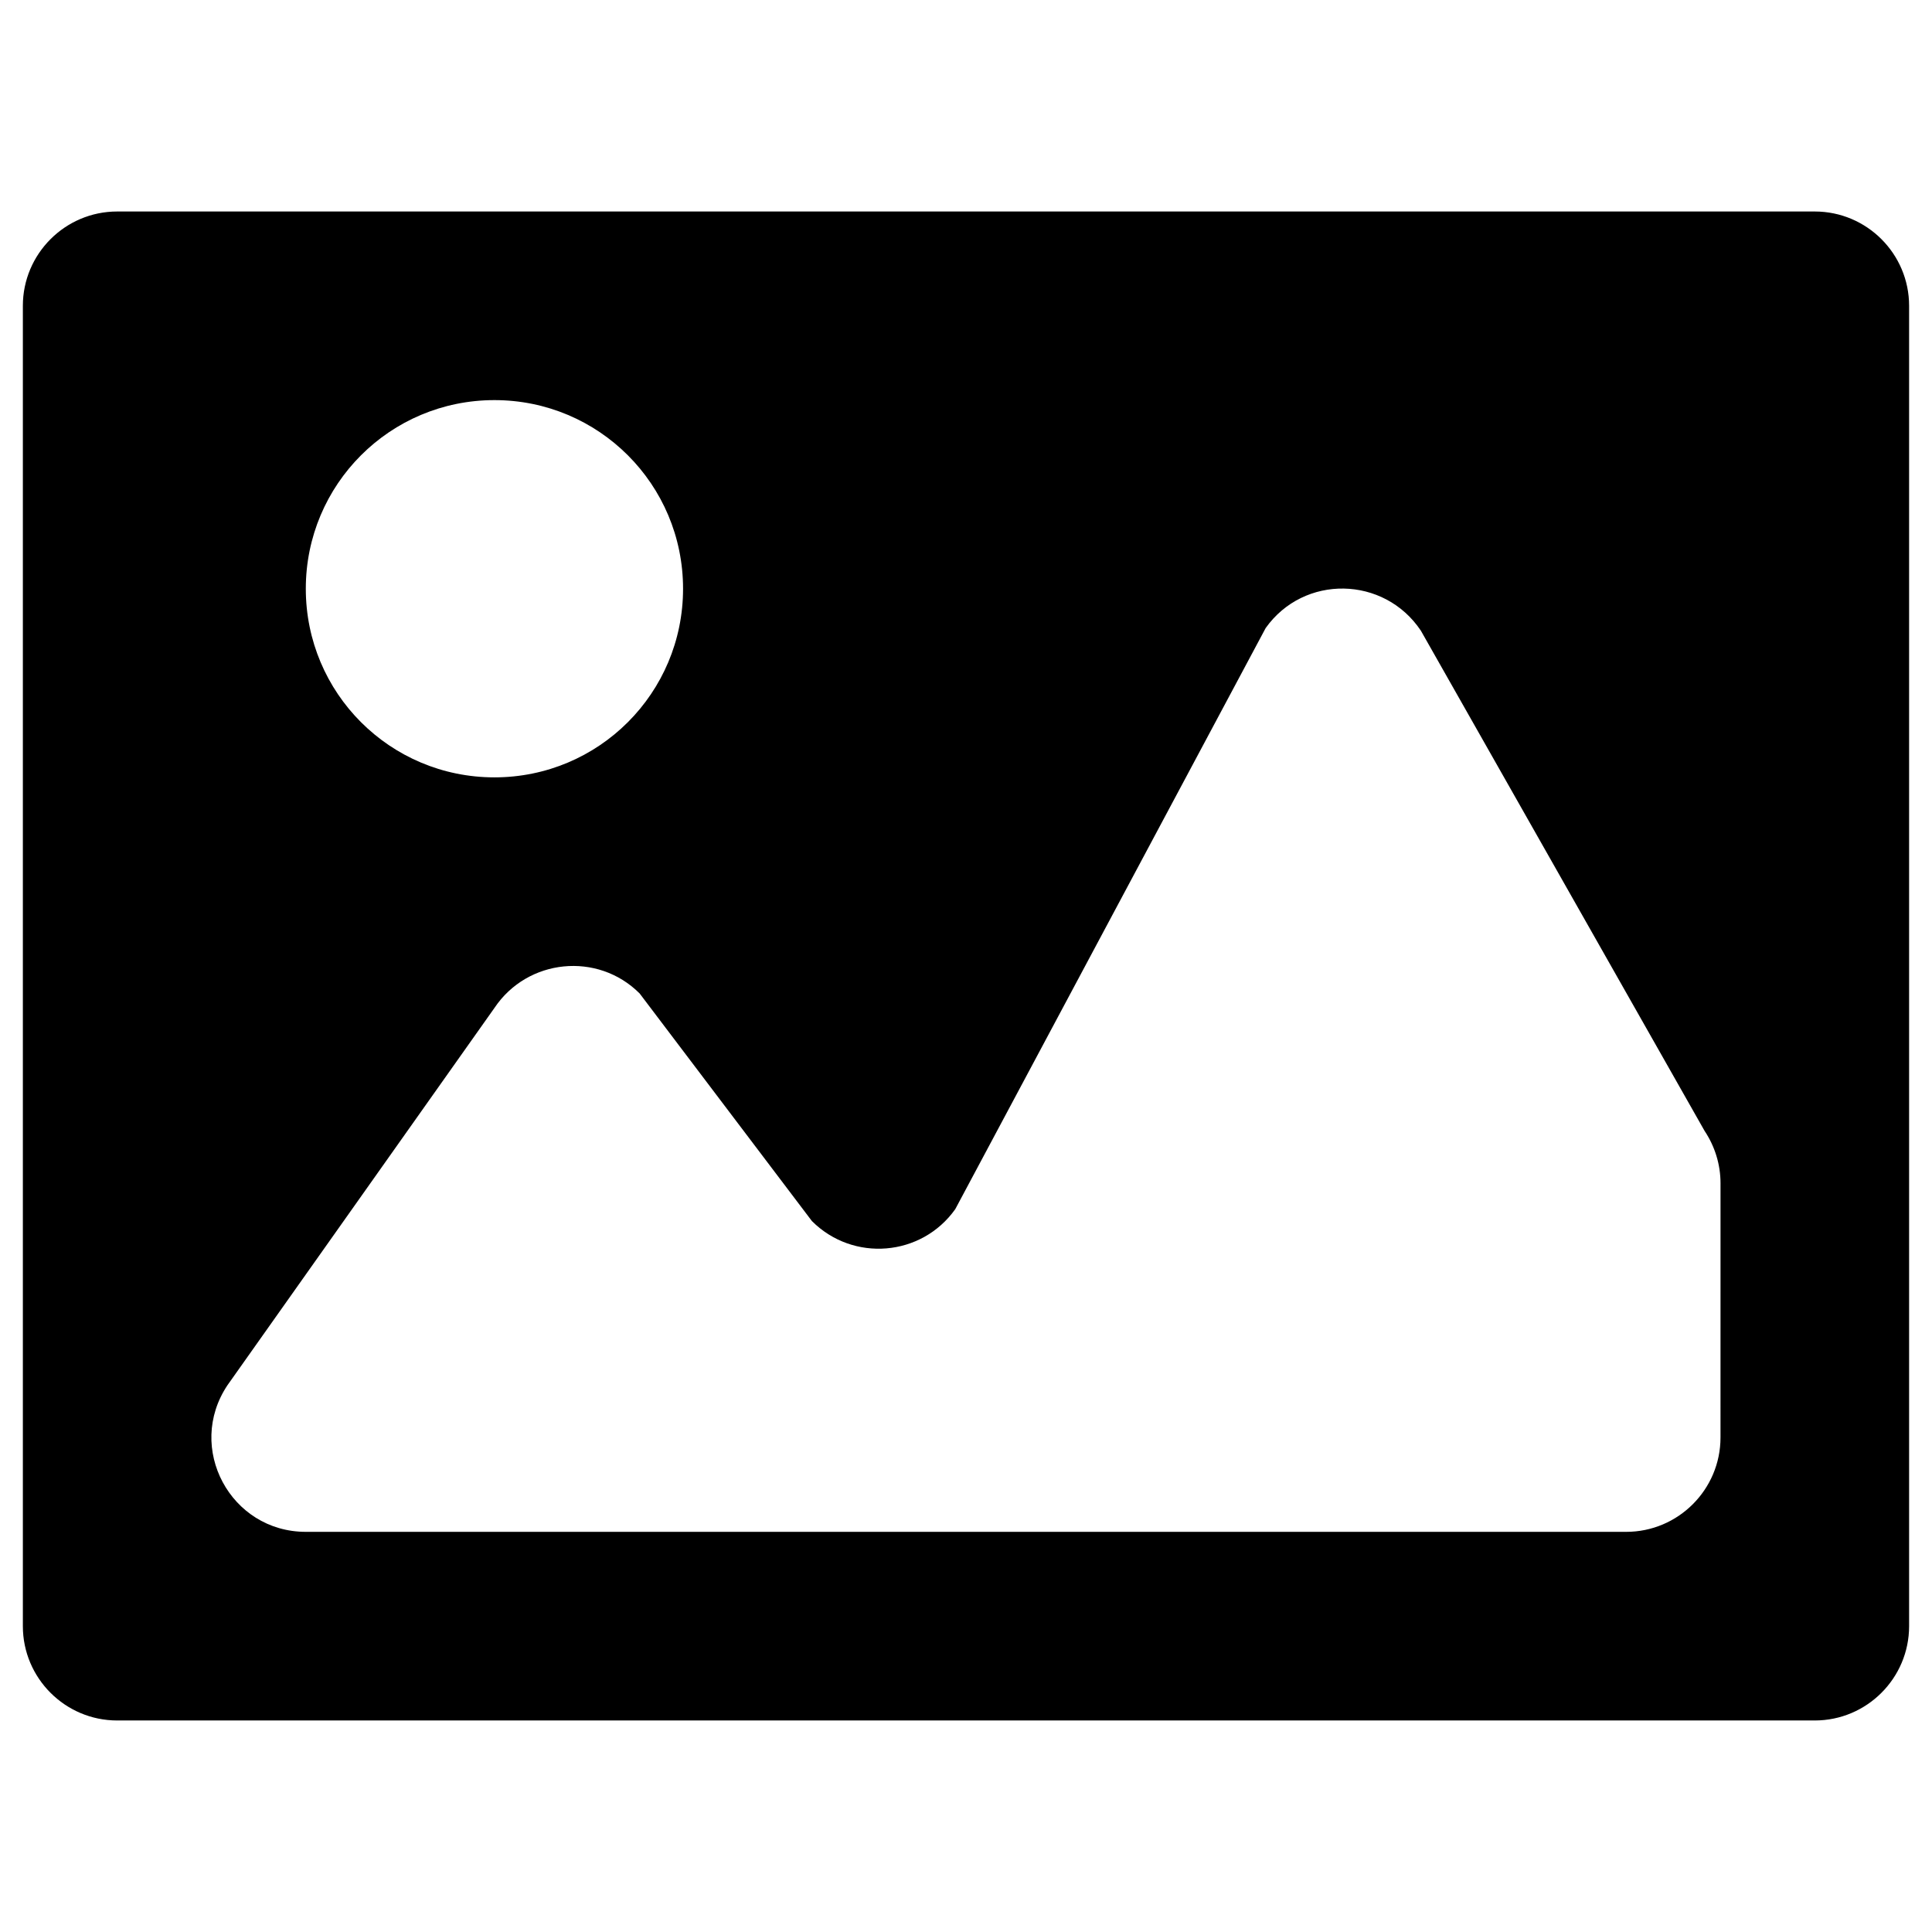 <?xml version="1.0" encoding="UTF-8"?>
<!-- Uploaded to: ICON Repo, www.iconrepo.com, Generator: ICON Repo Mixer Tools -->
<svg fill="#000000" width="800px" height="800px" version="1.1" viewBox="144 144 512 512" xmlns="http://www.w3.org/2000/svg">
 <path d="m624.94 200.05h-449.89c-13.773 0-24.992 11.215-24.992 24.992v349.91c0 13.777 11.219 24.992 24.992 24.992h449.89c13.777 0 24.992-11.219 24.992-24.992v-349.91c0-13.777-11.215-24.992-24.992-24.992zm-349.91 49.984c27.652 0 49.988 22.336 49.988 49.988 0 27.652-22.336 49.988-49.988 49.988s-49.988-22.336-49.988-49.988c0-27.648 22.336-49.988 49.988-49.988zm324.92 274.93c0 13.777-11.219 24.992-24.992 24.992h-349.91c-19.977 0-31.883-22.238-20.762-38.867l70.75-99.977c8.758-13.086 27.355-14.957 38.473-3.836l45.656 60.32c10.922 10.922 29.027 9.445 37.984-3.148l82.262-154c10.137-14.27 31.391-13.875 41.133 0.688l75.18 132.55c2.754 4.133 4.231 8.953 4.231 13.875z"/>
</svg>
